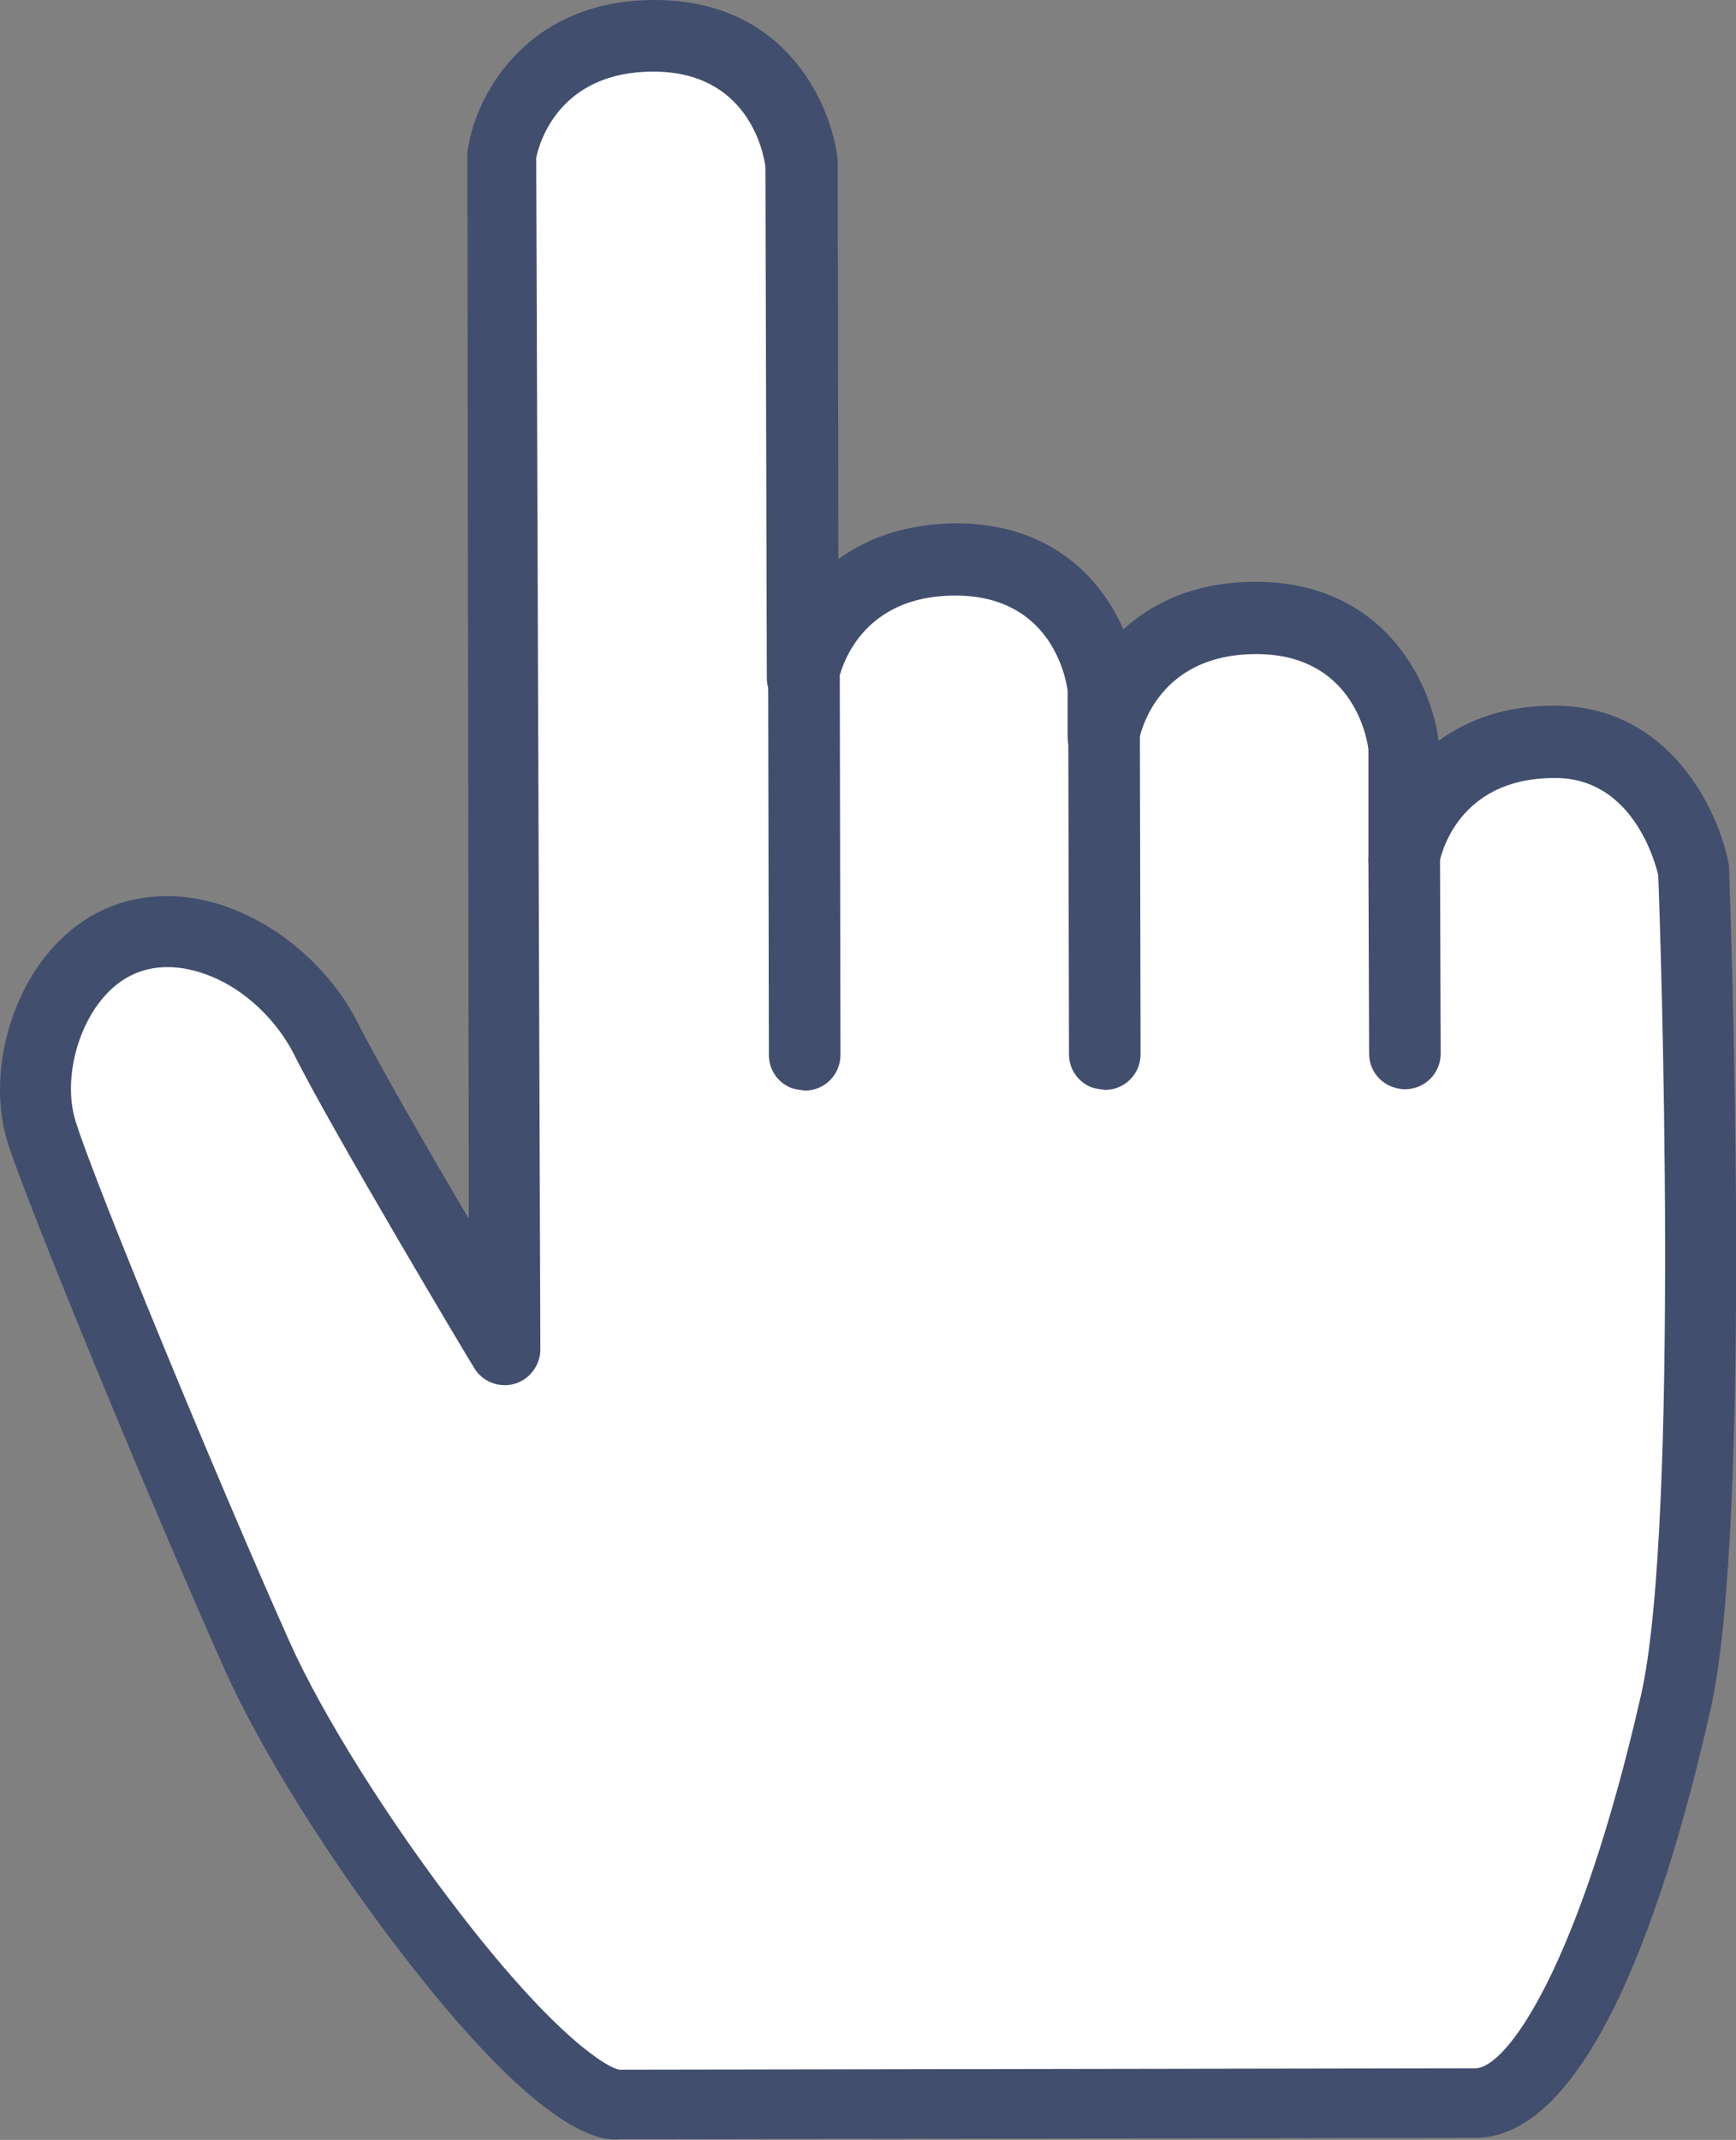 <?xml version="1.0" encoding="utf-8"?>
<!-- Generator: Adobe Illustrator 27.0.0, SVG Export Plug-In . SVG Version: 6.00 Build 0)  -->
<svg version="1.1" id="_圖層_2" xmlns="http://www.w3.org/2000/svg" xmlns:xlink="http://www.w3.org/1999/xlink" x="0px" y="0px"
	 viewBox="0 0 252.2 310.8" style="enable-background:new 0 0 252.2 310.8;" xml:space="preserve">
<rect x="0" y="0" width="252.2" height="310.8" fill="#808080" stroke="none"/>
<style type="text/css">
	.st0{fill:#FFFFFF;}
	.st1{fill:#424E6E;}
</style>
<g id="_圖層_1-2">
	<g>
		<g>
			<path class="st0" d="M73.4,196L73,22.3c0,0,2.7-17.1,22.1-17.2c19.5,0,21.4,18.6,21.4,18.6l0.2,74.3v0.3c0,0,2.7-17.1,22.1-17.2
				s21.4,18.6,21.4,18.6v6.8l0,0.2c0,0,2.7-17.1,22.1-17.2s21.4,18.6,21.4,18.6l0,16.5c0,0,2.7-17.3,22.1-17.2
				c16.4,0.1,20,18.6,20,18.6s3.6,93.8-2.6,120.9s-17.1,58.2-29.1,58.2s-112.9,0.2-124.3,0.2s-42.5-42.3-52.8-65.3S9,173.8,6,164.3
				s1.8-24.5,12.7-28.2s23.4,4.3,28.5,14.6S73.3,196,73.4,196L73.4,196z"/>
			<path class="st1" d="M85.6,309.9c-4.6-1.8-12.7-7.5-26.4-25.1c-11-14.1-21.4-30.7-26.6-42.4c-10.4-23.3-28.4-66.8-31.5-76.5
				c-3.8-12.2,2.4-30,16-34.6c13.8-4.6,28.8,5.3,34.8,17.1c2.7,5.4,10,18.1,16.2,28.6L67.9,22.3c0-0.3,0-0.5,0.1-0.8
				C69.1,14.1,76.3,0,95.1,0c19.1,0,25.7,15.2,26.6,23.2c0,0.2,0,0.4,0,0.5l0.1,57.5c4.1-3,9.7-5.1,17-5.2
				c13.8,0,21.1,7.9,24.4,15.4c4.3-3.9,10.5-6.9,19.2-6.9c18.9,0,25.6,15,26.6,23.1c4.1-3,9.7-5.2,17.1-5.1
				c16.3,0.1,23.5,15,25,22.8c0.1,0.3,0.1,0.5,0.1,0.8c0.1,3.9,3.5,94.8-2.7,122.2c-6.4,28.4-17.6,62.2-34.2,62.2
				c-12.1,0-112.9,0.2-124.3,0.2C89.2,310.8,87.8,310.8,85.6,309.9L85.6,309.9z M30.4,141.7c-3.3-1.3-6.8-1.7-10-0.6
				c-7.8,2.6-11.8,14.3-9.4,21.8c2.9,9.3,20.9,52.8,31,75.4c4.8,10.8,14.7,26.5,25,39.8c14,18.1,21.4,22.3,23,22.5
				c11.3,0,112.2-0.2,124.3-0.2c4.6,0,15.1-14.7,24.1-54.2c5.7-25.1,2.8-112,2.5-119.1c-0.5-2.2-3.9-14.1-14.9-14.1
				c-14.4-0.1-16.8,11.5-17,12.8c-0.5,2.6-2.9,4.5-5.5,4.3c-2.7-0.2-4.7-2.4-4.7-5.1l0-16.2c-0.3-2.2-2.6-13.8-16.3-13.8
				c-14.9,0-17,12.3-17.1,12.8c-0.4,2.7-2.8,4.6-5.5,4.3c-2.7-0.2-4.8-2.4-4.8-5.1v-6.7c-0.3-2.2-2.6-13.8-16.3-13.8
				c-14.9,0-17,12.3-17.1,12.8c-0.4,2.7-2.8,4.6-5.5,4.3c-2.7-0.2-4.8-2.4-4.8-5.1l-0.2-74.3c-0.3-2.2-2.6-13.8-16.3-13.8
				c-13.5,0-16.5,10.1-17,12.5L78.5,196c0,2.3-1.6,4.4-3.8,5c-2.2,0.6-4.6-0.3-5.8-2.3c-0.9-1.4-21.1-35.3-26.2-45.6
				C40.2,148.2,35.6,143.7,30.4,141.7L30.4,141.7z"/>
		</g>
		<path class="st1" d="M114.9,158c-1.9-0.8-3.2-2.6-3.2-4.8l-0.1-54.7c0-2.8,2.3-5.2,5.2-5.2c2.8,0,5.2,2.3,5.2,5.2l0.1,54.7
			c0,2.9-2.3,5.2-5.2,5.2C116.2,158.3,115.5,158.2,114.9,158z"/>
		<path class="st1" d="M158.5,157.9c-1.9-0.8-3.2-2.6-3.2-4.8l-0.1-46.2c0-2.8,2.3-5.2,5.2-5.2c2.9,0,5.2,2.3,5.2,5.2l0.1,46.2
			c0,2.9-2.3,5.2-5.2,5.2C159.8,158.2,159.1,158.1,158.5,157.9z"/>
		<path class="st1" d="M202.1,157.8c-1.9-0.8-3.2-2.6-3.2-4.8l-0.1-28.1c0-2.8,2.3-5.2,5.2-5.2c2.9,0,5.2,2.3,5.2,5.2l0.1,28.1
			c0,2.9-2.3,5.2-5.2,5.2C203.3,158.2,202.7,158,202.1,157.8z"/>
	</g>
</g>
</svg>
